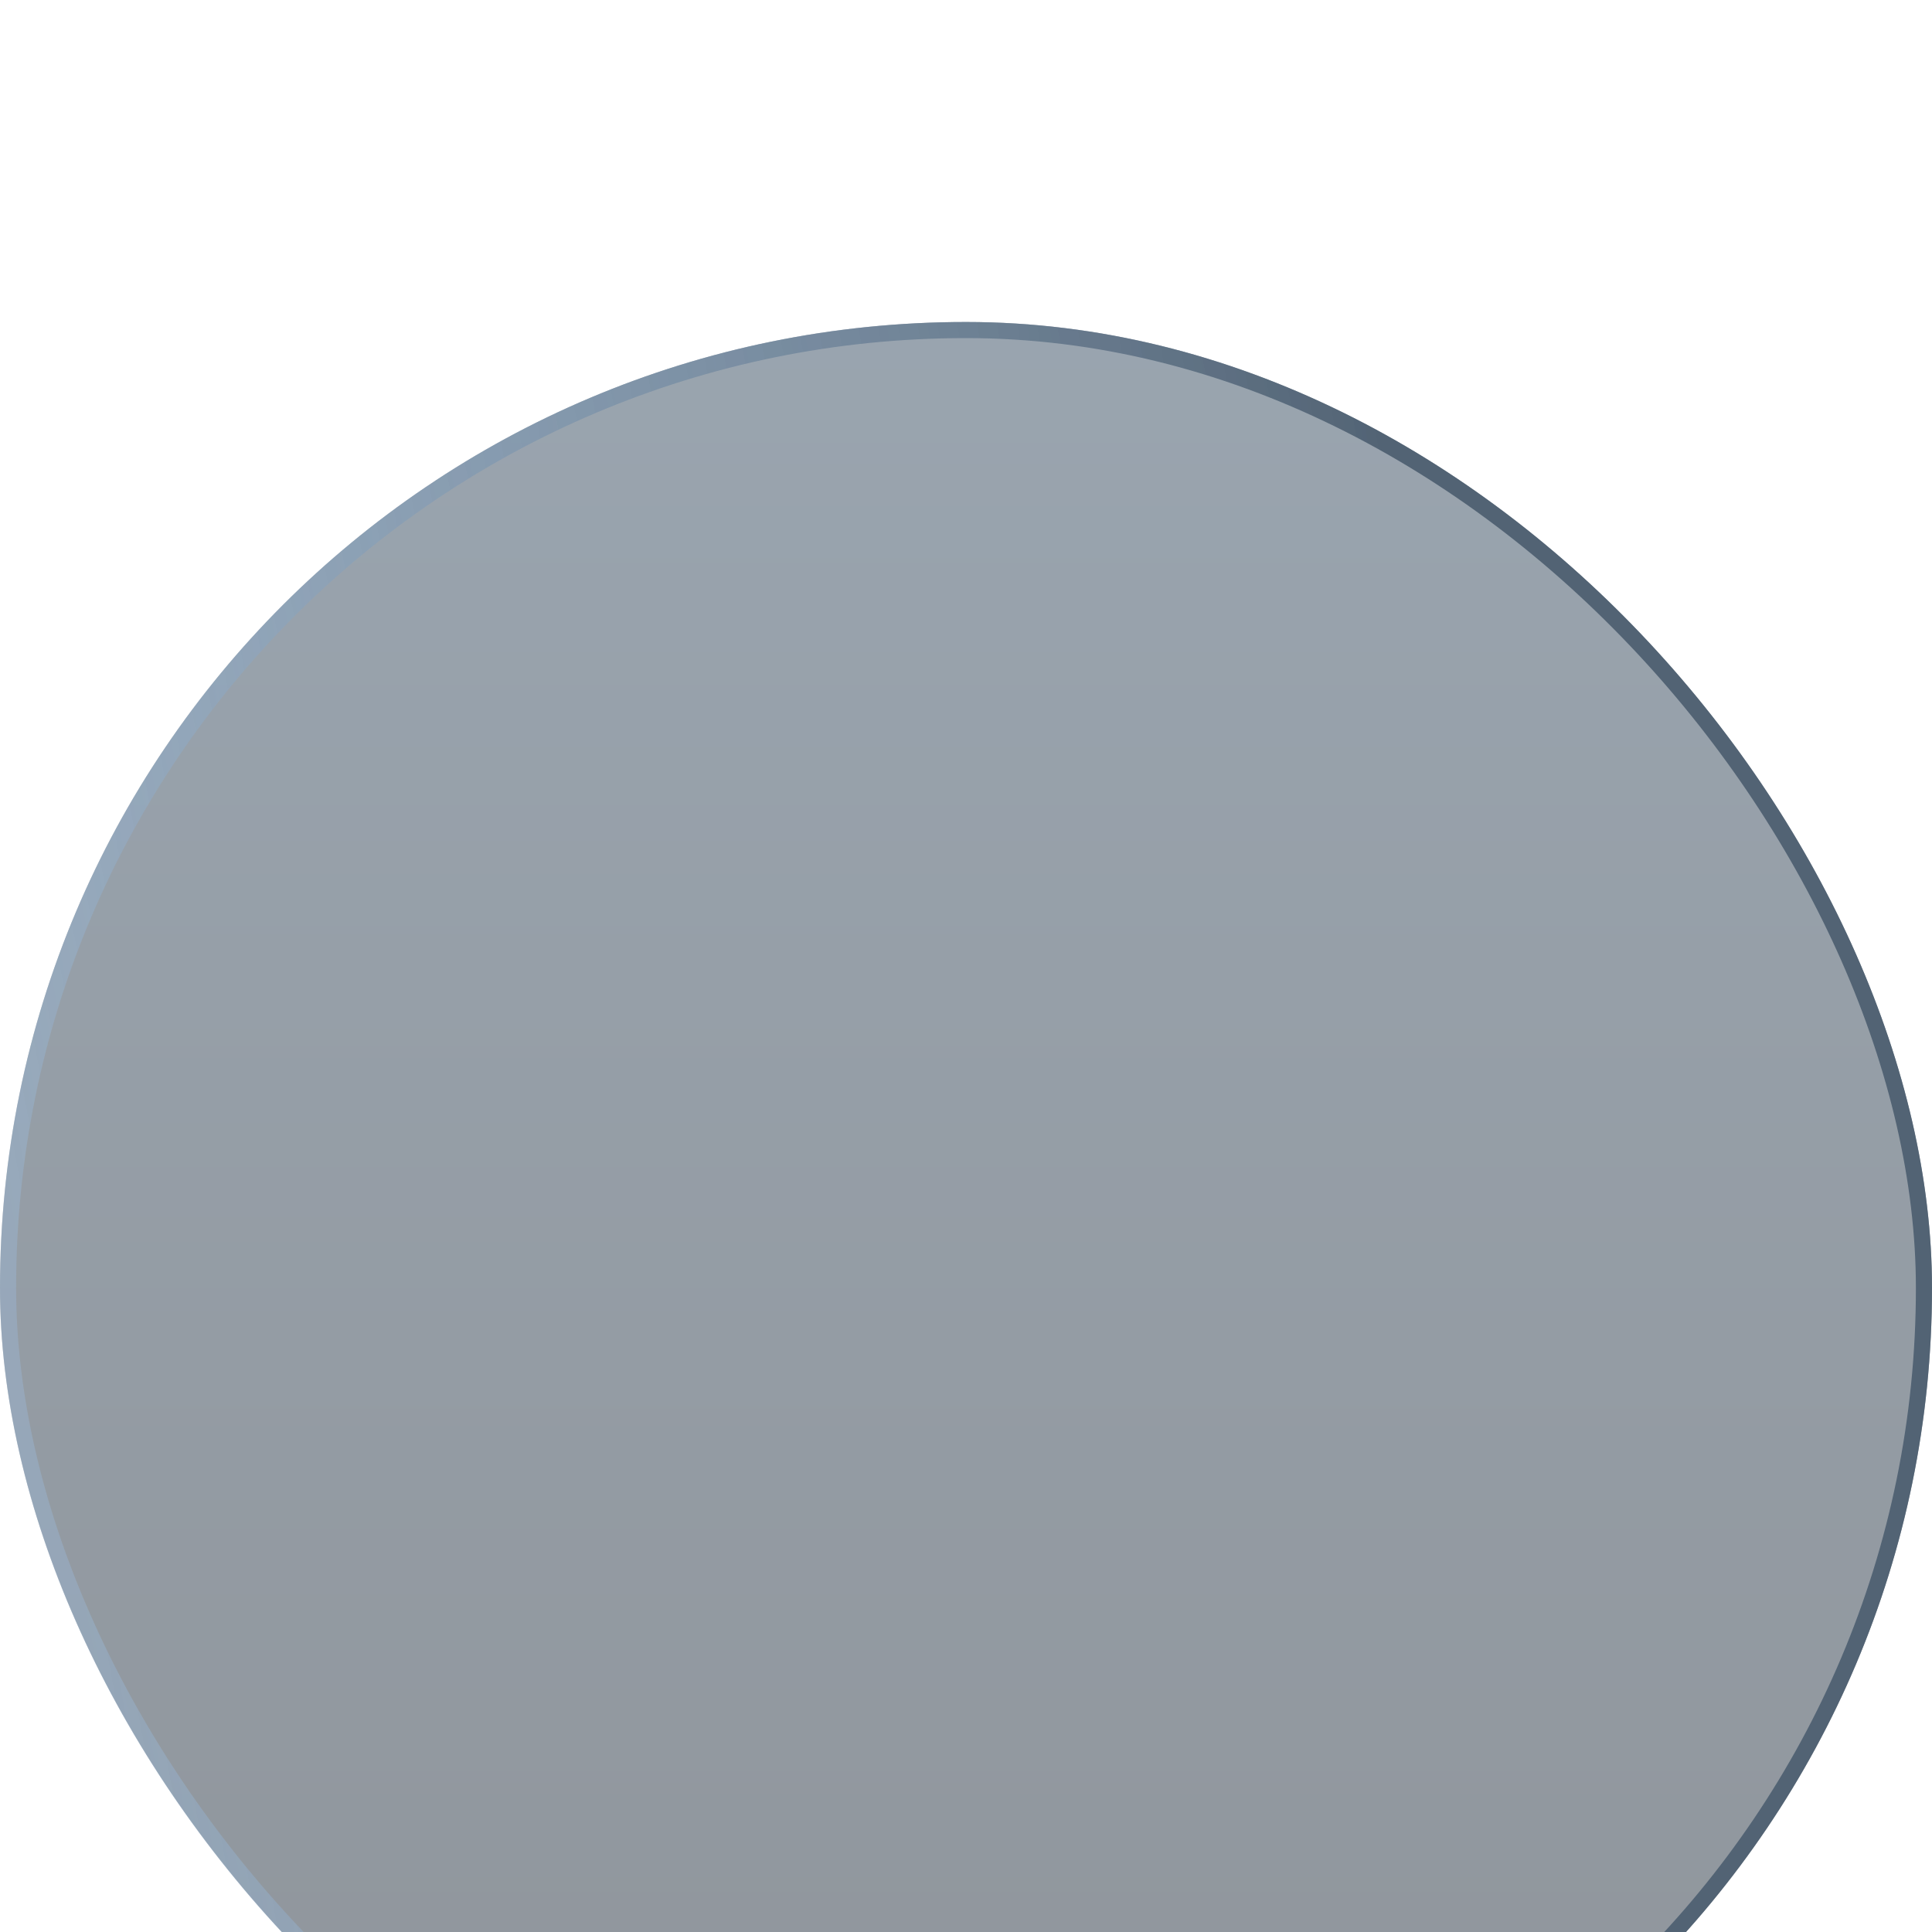 <svg width="60" height="60" viewBox="0 0 60 60" fill="none" xmlns="http://www.w3.org/2000/svg">
<g filter="url(#filter0_i_267_5656)">
<rect width="60" height="60" rx="30" fill="url(#paint0_linear_267_5656)" fill-opacity="0.5"/>
<rect x="0.25" y="0.25" width="59.5" height="59.5" rx="29.75" stroke="url(#paint1_linear_267_5656)" stroke-width="0.5"/>
</g>
<defs>
<filter id="filter0_i_267_5656" x="0" y="0" width="60" height="70" filterUnits="userSpaceOnUse" color-interpolation-filters="sRGB">
<feFlood flood-opacity="0" result="BackgroundImageFix"/>
<feBlend mode="normal" in="SourceGraphic" in2="BackgroundImageFix" result="shape"/>
<feColorMatrix in="SourceAlpha" type="matrix" values="0 0 0 0 0 0 0 0 0 0 0 0 0 0 0 0 0 0 127 0" result="hardAlpha"/>
<feOffset dy="10"/>
<feGaussianBlur stdDeviation="5"/>
<feComposite in2="hardAlpha" operator="arithmetic" k2="-1" k3="1"/>
<feColorMatrix type="matrix" values="0 0 0 0 0.906 0 0 0 0 0.918 0 0 0 0 0.933 0 0 0 0.06 0"/>
<feBlend mode="normal" in2="shape" result="effect1_innerShadow_267_5656"/>
</filter>
<linearGradient id="paint0_linear_267_5656" x1="30" y1="0" x2="30" y2="60" gradientUnits="userSpaceOnUse">
<stop stop-color="#354B60"/>
<stop offset="1" stop-color="#202B37"/>
</linearGradient>
<linearGradient id="paint1_linear_267_5656" x1="44.211" y1="1.856" x2="-6.64" y2="11.252" gradientUnits="userSpaceOnUse">
<stop offset="0.025" stop-color="#526374"/>
<stop offset="0.925" stop-color="#9ABADA" stop-opacity="0.4"/>
</linearGradient>
</defs>
</svg>
